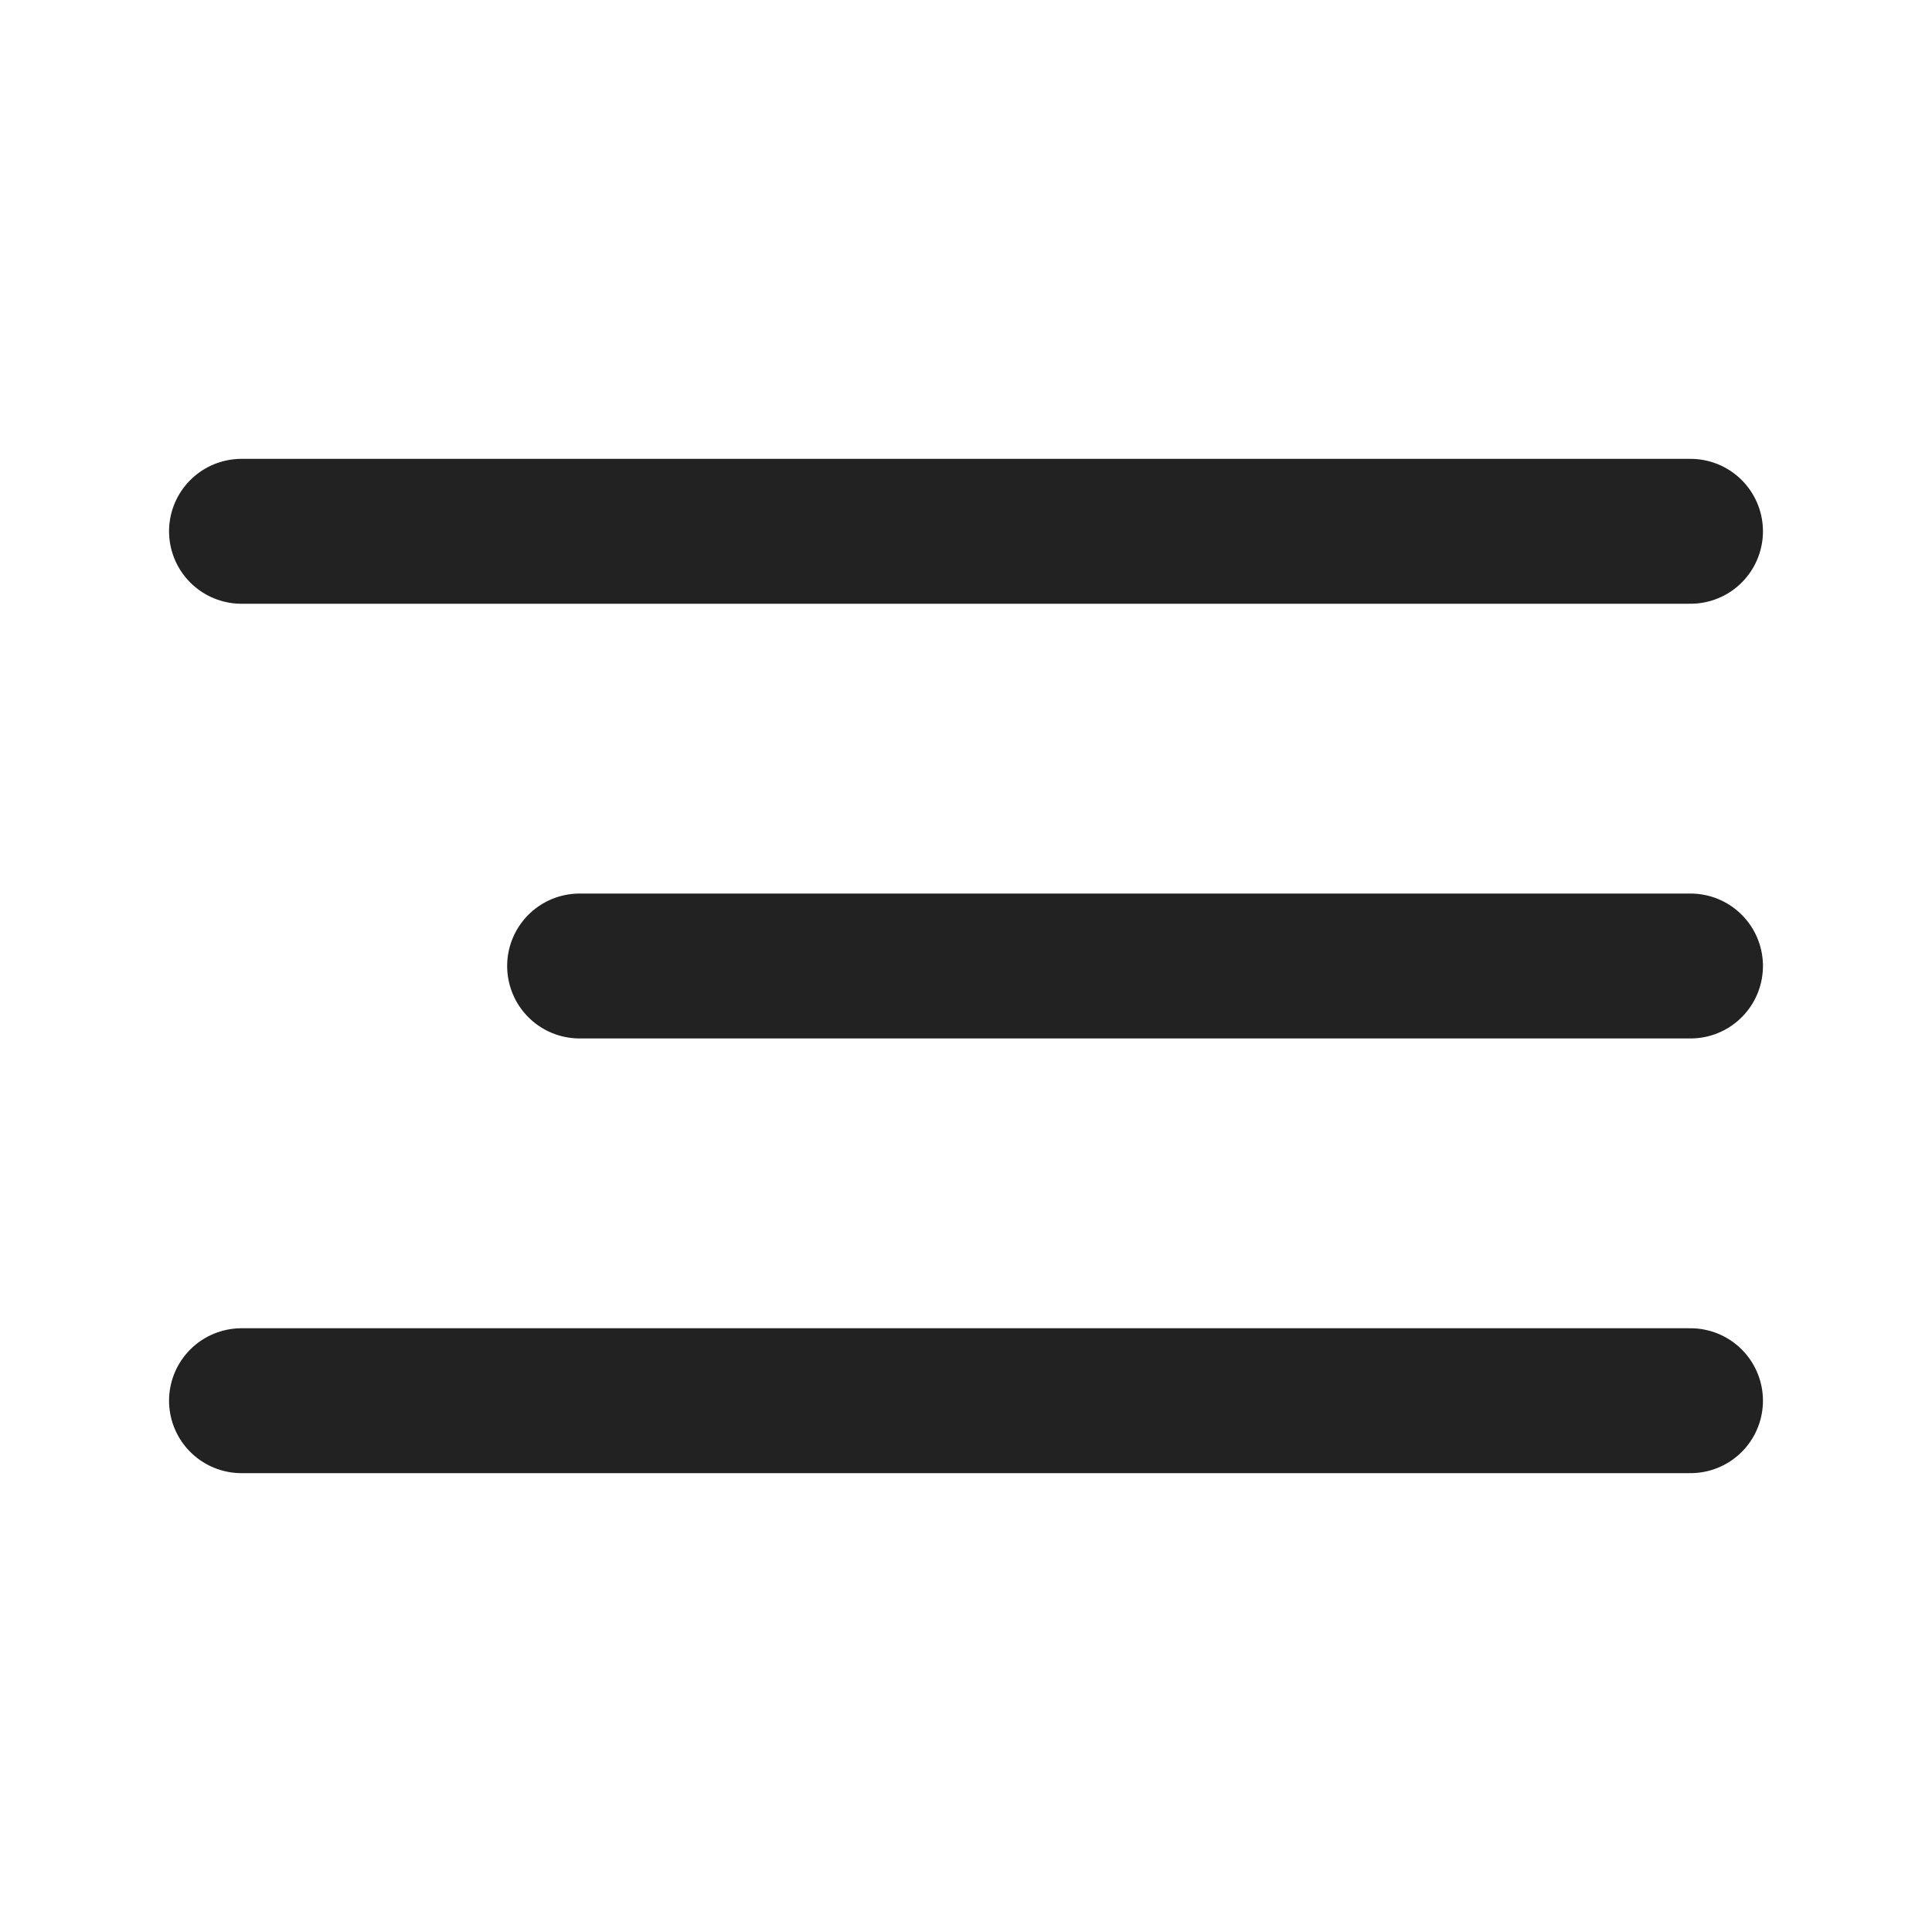 <?xml version="1.0" encoding="UTF-8"?> <svg xmlns="http://www.w3.org/2000/svg" width="40" height="40" viewBox="0 0 40 40" fill="none"> <path d="M5 11H35" stroke="#222222" stroke-width="3" stroke-linecap="round"></path> <path d="M5 29H35" stroke="#222222" stroke-width="3" stroke-linecap="round"></path> <path d="M12 20L35 20" stroke="#222222" stroke-width="3" stroke-linecap="round"></path> </svg> 